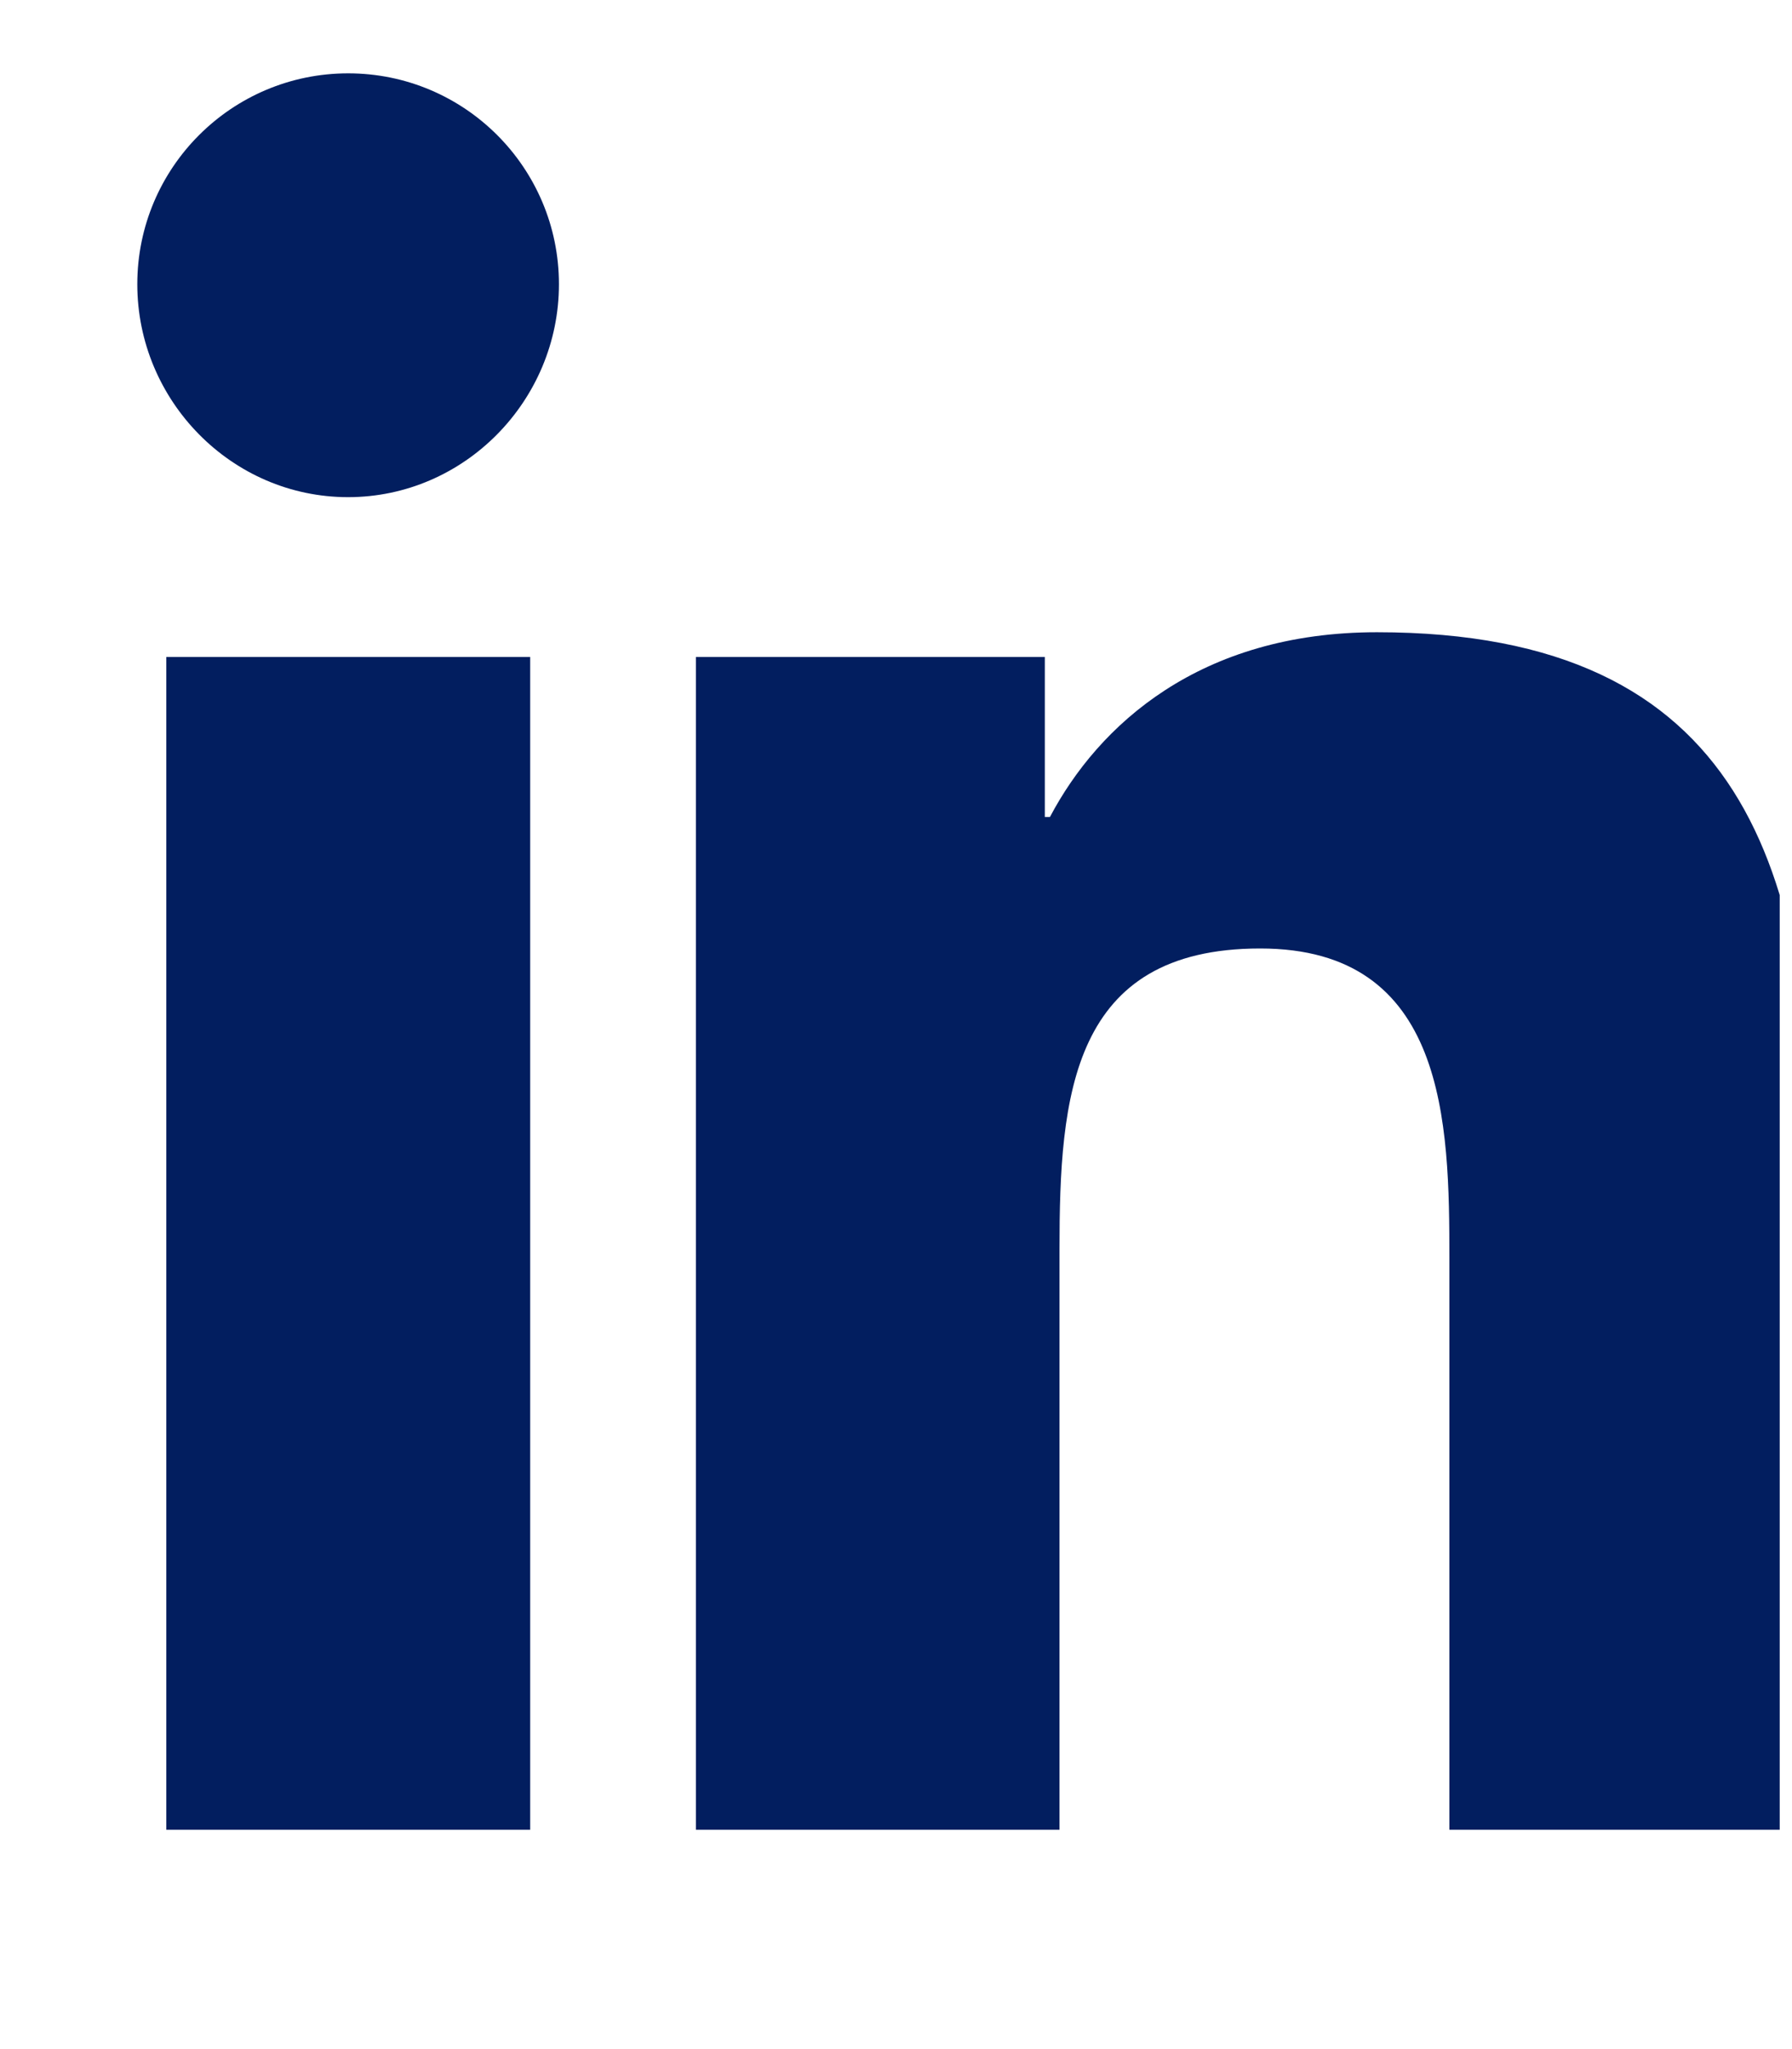<svg width="21" height="24" viewBox="0 0 21 24" fill="none" xmlns="http://www.w3.org/2000/svg">
<g clip-path="url(#clip0_1914_40154)">
<path d="M4.08 0.859C2.716 0.859 1.609 1.964 1.609 3.329C1.609 4.693 2.715 5.823 4.079 5.823C5.442 5.823 6.55 4.693 6.55 3.329C6.55 1.965 5.445 0.859 4.08 0.859ZM16.136 7.405C14.061 7.405 12.874 8.49 12.304 9.569H12.244V7.695H8.155V21.431H12.416V14.632C12.416 12.84 12.551 11.109 14.768 11.109C16.953 11.109 16.985 13.151 16.985 14.745V21.431H21.24H21.246V13.886C21.246 10.195 20.452 7.405 16.136 7.405ZM1.949 7.695V21.431H6.213V7.695H1.949Z" fill="#021E5F"/>
</g>
<defs>
<clipPath id="clip0_1914_40154">
<rect width="20.571" height="24" fill="white" transform="translate(0.285)"/>
</clipPath>
</defs>
</svg>
